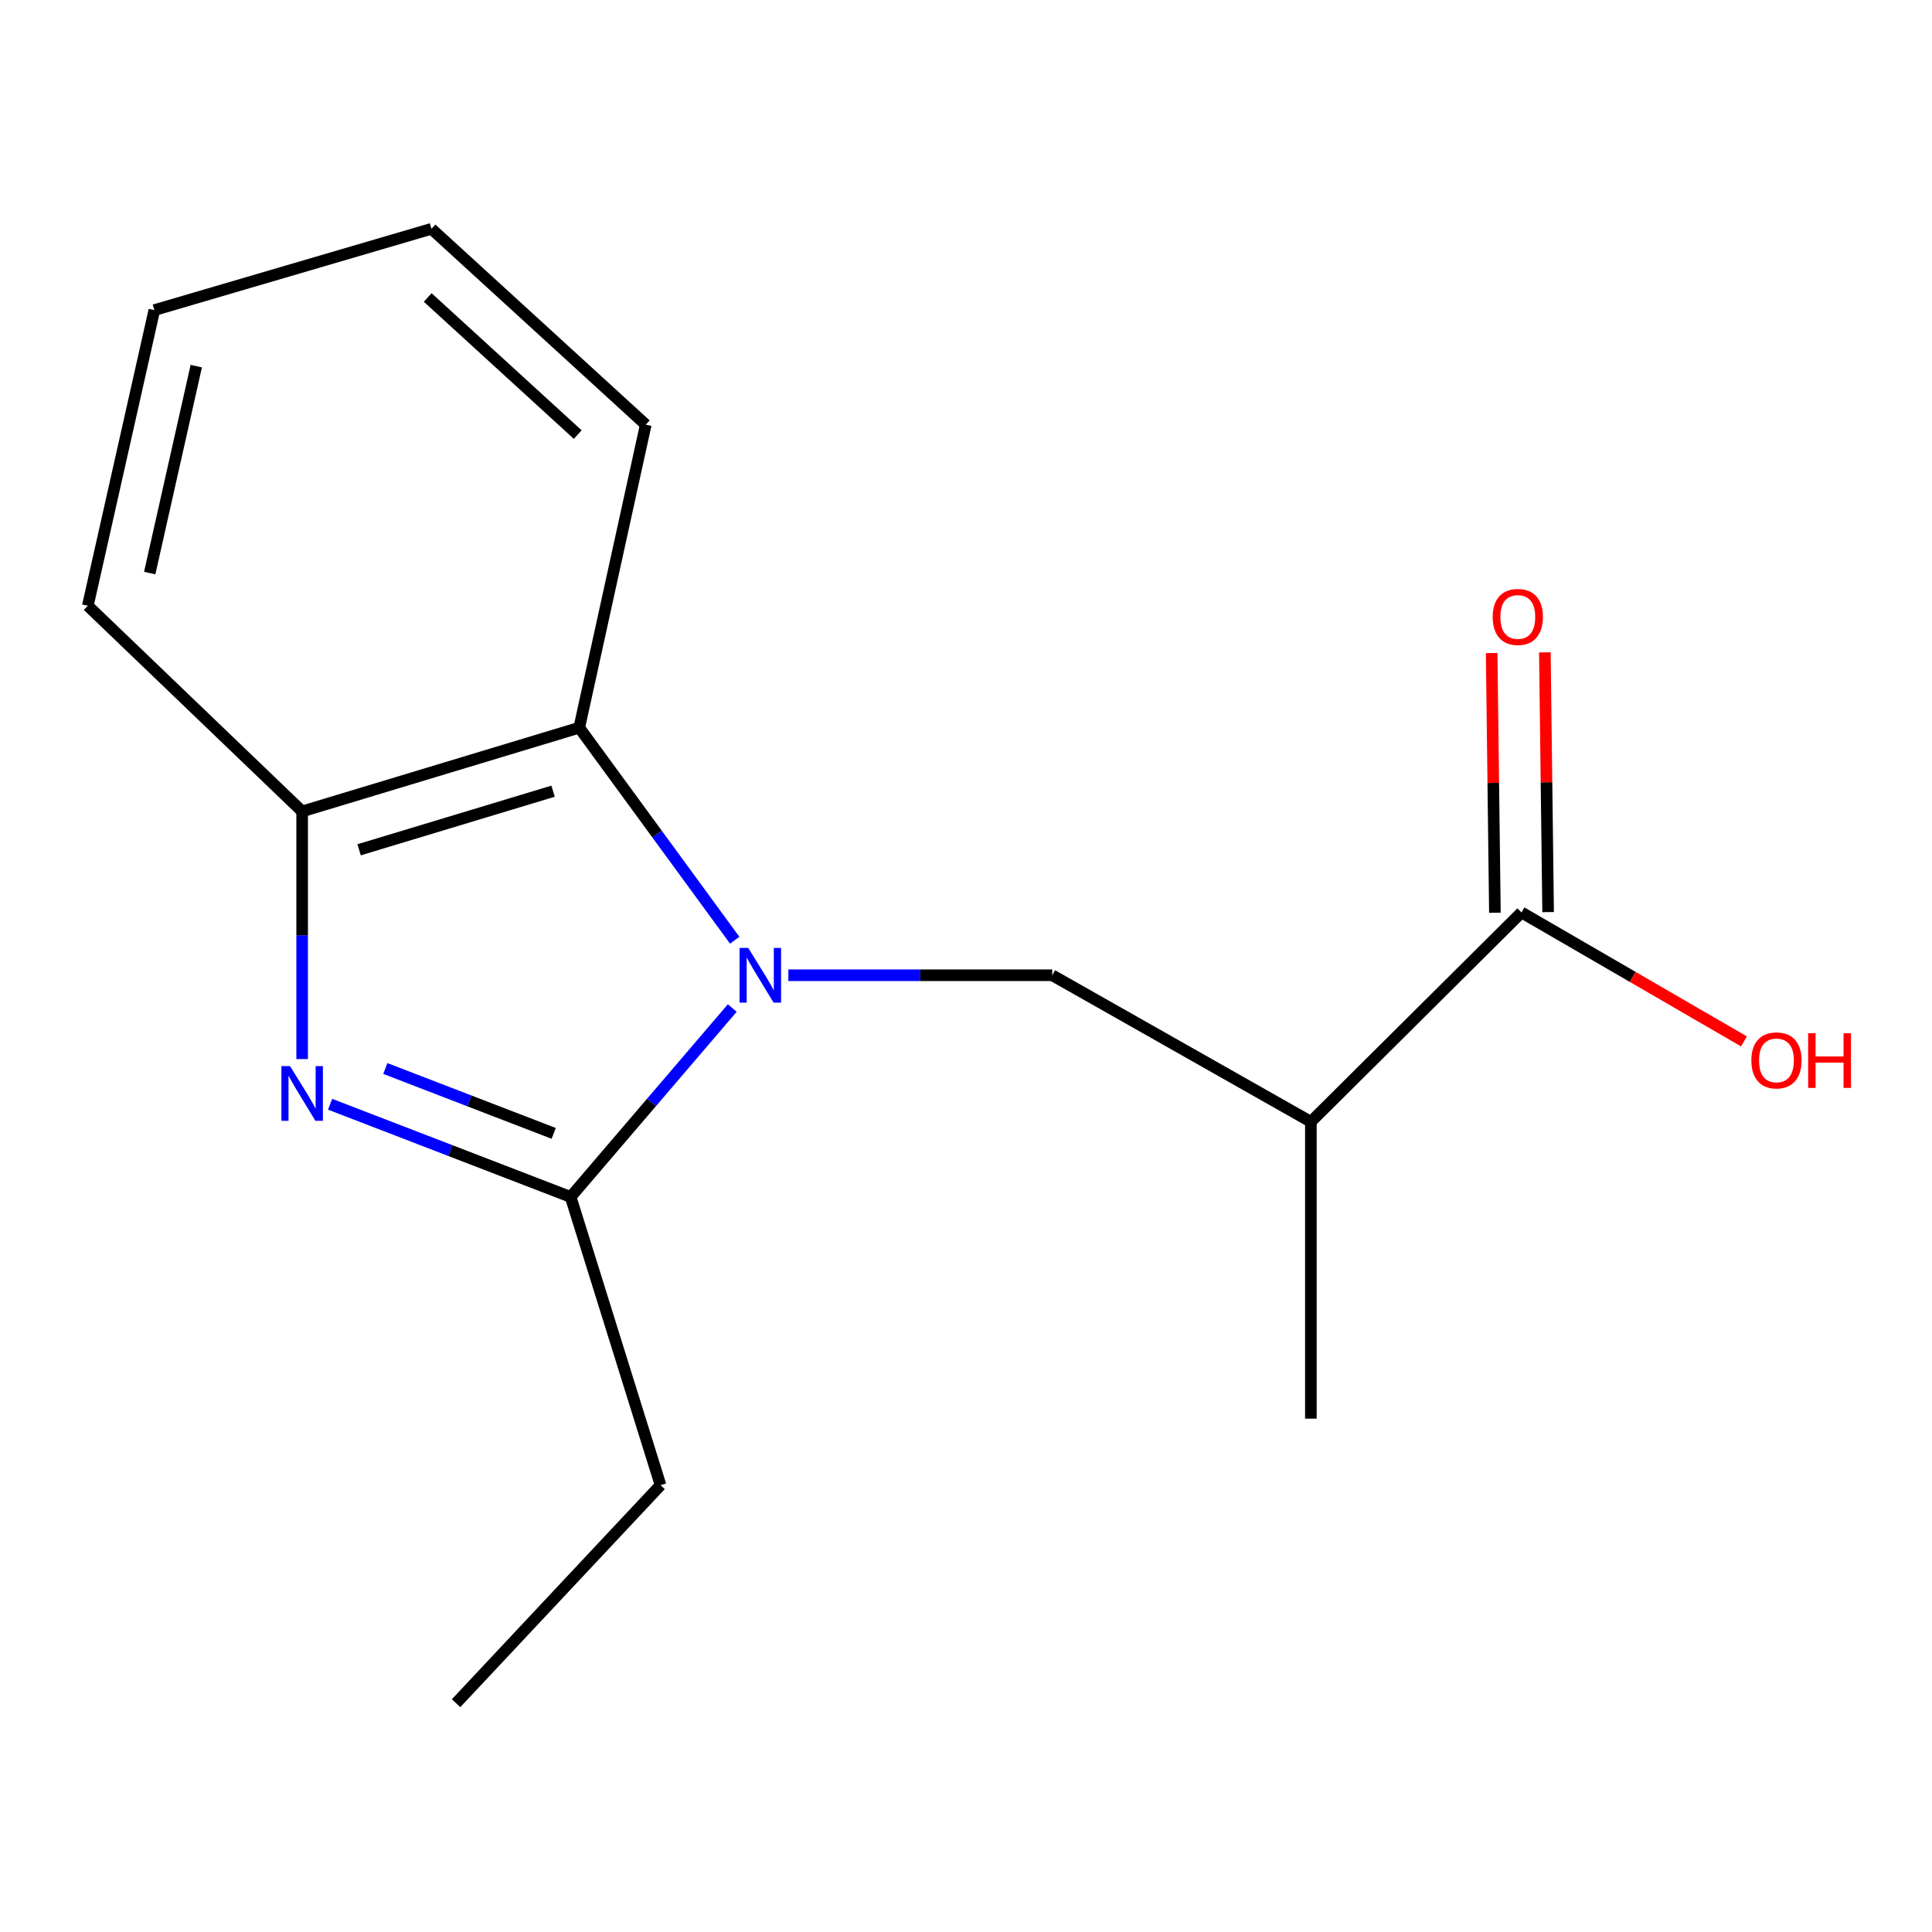 <?xml version='1.0' encoding='iso-8859-1'?>
<svg version='1.1' baseProfile='full'
              xmlns='http://www.w3.org/2000/svg'
                      xmlns:rdkit='http://www.rdkit.org/xml'
                      xmlns:xlink='http://www.w3.org/1999/xlink'
                  xml:space='preserve'
width='1000px' height='1000px' viewBox='0 0 1000 1000'>
<!-- END OF HEADER -->
<rect style='opacity:1.0;fill:#FFFFFF;stroke:none' width='1000' height='1000' x='0' y='0'> </rect>
<path class='bond-1' d='M 379.024,521.755 L 337.194,570.646' style='fill:none;fill-rule:evenodd;stroke:#0000FF;stroke-width:6px;stroke-linecap:butt;stroke-linejoin:miter;stroke-opacity:1' />
<path class='bond-1' d='M 337.194,570.646 L 295.363,619.538' style='fill:none;fill-rule:evenodd;stroke:#000000;stroke-width:6px;stroke-linecap:butt;stroke-linejoin:miter;stroke-opacity:1' />
<path class='bond-2' d='M 408.057,504.789 L 476.343,504.789' style='fill:none;fill-rule:evenodd;stroke:#0000FF;stroke-width:6px;stroke-linecap:butt;stroke-linejoin:miter;stroke-opacity:1' />
<path class='bond-2' d='M 476.343,504.789 L 544.63,504.789' style='fill:none;fill-rule:evenodd;stroke:#000000;stroke-width:6px;stroke-linecap:butt;stroke-linejoin:miter;stroke-opacity:1' />
<path class='bond-3' d='M 380.28,486.661 L 340.048,431.656' style='fill:none;fill-rule:evenodd;stroke:#0000FF;stroke-width:6px;stroke-linecap:butt;stroke-linejoin:miter;stroke-opacity:1' />
<path class='bond-3' d='M 340.048,431.656 L 299.816,376.652' style='fill:none;fill-rule:evenodd;stroke:#000000;stroke-width:6px;stroke-linecap:butt;stroke-linejoin:miter;stroke-opacity:1' />
<path class='bond-0' d='M 170.856,571.555 L 233.11,595.546' style='fill:none;fill-rule:evenodd;stroke:#0000FF;stroke-width:6px;stroke-linecap:butt;stroke-linejoin:miter;stroke-opacity:1' />
<path class='bond-0' d='M 233.11,595.546 L 295.363,619.538' style='fill:none;fill-rule:evenodd;stroke:#000000;stroke-width:6px;stroke-linecap:butt;stroke-linejoin:miter;stroke-opacity:1' />
<path class='bond-0' d='M 199.437,553.052 L 243.014,569.846' style='fill:none;fill-rule:evenodd;stroke:#0000FF;stroke-width:6px;stroke-linecap:butt;stroke-linejoin:miter;stroke-opacity:1' />
<path class='bond-0' d='M 243.014,569.846 L 286.592,586.639' style='fill:none;fill-rule:evenodd;stroke:#000000;stroke-width:6px;stroke-linecap:butt;stroke-linejoin:miter;stroke-opacity:1' />
<path class='bond-16' d='M 156.393,548.171 L 156.393,484.079' style='fill:none;fill-rule:evenodd;stroke:#0000FF;stroke-width:6px;stroke-linecap:butt;stroke-linejoin:miter;stroke-opacity:1' />
<path class='bond-16' d='M 156.393,484.079 L 156.393,419.987' style='fill:none;fill-rule:evenodd;stroke:#000000;stroke-width:6px;stroke-linecap:butt;stroke-linejoin:miter;stroke-opacity:1' />
<path class='bond-9' d='M 295.363,619.538 L 341.896,768.715' style='fill:none;fill-rule:evenodd;stroke:#000000;stroke-width:6px;stroke-linecap:butt;stroke-linejoin:miter;stroke-opacity:1' />
<path class='bond-5' d='M 544.63,504.789 L 678.505,580.64' style='fill:none;fill-rule:evenodd;stroke:#000000;stroke-width:6px;stroke-linecap:butt;stroke-linejoin:miter;stroke-opacity:1' />
<path class='bond-4' d='M 299.816,376.652 L 156.393,419.987' style='fill:none;fill-rule:evenodd;stroke:#000000;stroke-width:6px;stroke-linecap:butt;stroke-linejoin:miter;stroke-opacity:1' />
<path class='bond-4' d='M 286.269,409.518 L 185.872,439.853' style='fill:none;fill-rule:evenodd;stroke:#000000;stroke-width:6px;stroke-linecap:butt;stroke-linejoin:miter;stroke-opacity:1' />
<path class='bond-10' d='M 299.816,376.652 L 334.245,219.809' style='fill:none;fill-rule:evenodd;stroke:#000000;stroke-width:6px;stroke-linecap:butt;stroke-linejoin:miter;stroke-opacity:1' />
<path class='bond-12' d='M 156.393,419.987 L 45.455,313.532' style='fill:none;fill-rule:evenodd;stroke:#000000;stroke-width:6px;stroke-linecap:butt;stroke-linejoin:miter;stroke-opacity:1' />
<path class='bond-6' d='M 678.505,580.64 L 787.53,472.273' style='fill:none;fill-rule:evenodd;stroke:#000000;stroke-width:6px;stroke-linecap:butt;stroke-linejoin:miter;stroke-opacity:1' />
<path class='bond-11' d='M 678.505,580.64 L 678.505,734.286' style='fill:none;fill-rule:evenodd;stroke:#000000;stroke-width:6px;stroke-linecap:butt;stroke-linejoin:miter;stroke-opacity:1' />
<path class='bond-7' d='M 801.301,472.101 L 800.461,404.885' style='fill:none;fill-rule:evenodd;stroke:#000000;stroke-width:6px;stroke-linecap:butt;stroke-linejoin:miter;stroke-opacity:1' />
<path class='bond-7' d='M 800.461,404.885 L 799.62,337.669' style='fill:none;fill-rule:evenodd;stroke:#FF0000;stroke-width:6px;stroke-linecap:butt;stroke-linejoin:miter;stroke-opacity:1' />
<path class='bond-7' d='M 773.76,472.445 L 772.919,405.229' style='fill:none;fill-rule:evenodd;stroke:#000000;stroke-width:6px;stroke-linecap:butt;stroke-linejoin:miter;stroke-opacity:1' />
<path class='bond-7' d='M 772.919,405.229 L 772.079,338.013' style='fill:none;fill-rule:evenodd;stroke:#FF0000;stroke-width:6px;stroke-linecap:butt;stroke-linejoin:miter;stroke-opacity:1' />
<path class='bond-8' d='M 787.53,472.273 L 845.105,505.654' style='fill:none;fill-rule:evenodd;stroke:#000000;stroke-width:6px;stroke-linecap:butt;stroke-linejoin:miter;stroke-opacity:1' />
<path class='bond-8' d='M 845.105,505.654 L 902.679,539.034' style='fill:none;fill-rule:evenodd;stroke:#FF0000;stroke-width:6px;stroke-linecap:butt;stroke-linejoin:miter;stroke-opacity:1' />
<path class='bond-13' d='M 341.896,768.715 L 236.069,881.565' style='fill:none;fill-rule:evenodd;stroke:#000000;stroke-width:6px;stroke-linecap:butt;stroke-linejoin:miter;stroke-opacity:1' />
<path class='bond-14' d='M 334.245,219.809 L 223.323,118.435' style='fill:none;fill-rule:evenodd;stroke:#000000;stroke-width:6px;stroke-linecap:butt;stroke-linejoin:miter;stroke-opacity:1' />
<path class='bond-14' d='M 299.026,224.934 L 221.38,153.972' style='fill:none;fill-rule:evenodd;stroke:#000000;stroke-width:6px;stroke-linecap:butt;stroke-linejoin:miter;stroke-opacity:1' />
<path class='bond-17' d='M 45.455,313.532 L 79.884,160.514' style='fill:none;fill-rule:evenodd;stroke:#000000;stroke-width:6px;stroke-linecap:butt;stroke-linejoin:miter;stroke-opacity:1' />
<path class='bond-17' d='M 77.49,296.626 L 101.591,189.513' style='fill:none;fill-rule:evenodd;stroke:#000000;stroke-width:6px;stroke-linecap:butt;stroke-linejoin:miter;stroke-opacity:1' />
<path class='bond-15' d='M 223.323,118.435 L 79.884,160.514' style='fill:none;fill-rule:evenodd;stroke:#000000;stroke-width:6px;stroke-linecap:butt;stroke-linejoin:miter;stroke-opacity:1' />
<path  class='atom-0' d='M 387.28 490.629
L 396.56 505.629
Q 397.48 507.109, 398.96 509.789
Q 400.44 512.469, 400.52 512.629
L 400.52 490.629
L 404.28 490.629
L 404.28 518.949
L 400.4 518.949
L 390.44 502.549
Q 389.28 500.629, 388.04 498.429
Q 386.84 496.229, 386.48 495.549
L 386.48 518.949
L 382.8 518.949
L 382.8 490.629
L 387.28 490.629
' fill='#0000FF'/>
<path  class='atom-1' d='M 150.133 551.821
L 159.413 566.821
Q 160.333 568.301, 161.813 570.981
Q 163.293 573.661, 163.373 573.821
L 163.373 551.821
L 167.133 551.821
L 167.133 580.141
L 163.253 580.141
L 153.293 563.741
Q 152.133 561.821, 150.893 559.621
Q 149.693 557.421, 149.333 556.741
L 149.333 580.141
L 145.653 580.141
L 145.653 551.821
L 150.133 551.821
' fill='#0000FF'/>
<path  class='atom-8' d='M 772.617 319.335
Q 772.617 312.535, 775.977 308.735
Q 779.337 304.935, 785.617 304.935
Q 791.897 304.935, 795.257 308.735
Q 798.617 312.535, 798.617 319.335
Q 798.617 326.215, 795.217 330.135
Q 791.817 334.015, 785.617 334.015
Q 779.377 334.015, 775.977 330.135
Q 772.617 326.255, 772.617 319.335
M 785.617 330.815
Q 789.937 330.815, 792.257 327.935
Q 794.617 325.015, 794.617 319.335
Q 794.617 313.775, 792.257 310.975
Q 789.937 308.135, 785.617 308.135
Q 781.297 308.135, 778.937 310.935
Q 776.617 313.735, 776.617 319.335
Q 776.617 325.055, 778.937 327.935
Q 781.297 330.815, 785.617 330.815
' fill='#FF0000'/>
<path  class='atom-9' d='M 906.493 548.862
Q 906.493 542.062, 909.853 538.262
Q 913.213 534.462, 919.493 534.462
Q 925.773 534.462, 929.133 538.262
Q 932.493 542.062, 932.493 548.862
Q 932.493 555.742, 929.093 559.662
Q 925.693 563.542, 919.493 563.542
Q 913.253 563.542, 909.853 559.662
Q 906.493 555.782, 906.493 548.862
M 919.493 560.342
Q 923.813 560.342, 926.133 557.462
Q 928.493 554.542, 928.493 548.862
Q 928.493 543.302, 926.133 540.502
Q 923.813 537.662, 919.493 537.662
Q 915.173 537.662, 912.813 540.462
Q 910.493 543.262, 910.493 548.862
Q 910.493 554.582, 912.813 557.462
Q 915.173 560.342, 919.493 560.342
' fill='#FF0000'/>
<path  class='atom-9' d='M 935.893 534.782
L 939.733 534.782
L 939.733 546.822
L 954.213 546.822
L 954.213 534.782
L 958.053 534.782
L 958.053 563.102
L 954.213 563.102
L 954.213 550.022
L 939.733 550.022
L 939.733 563.102
L 935.893 563.102
L 935.893 534.782
' fill='#FF0000'/>
</svg>
